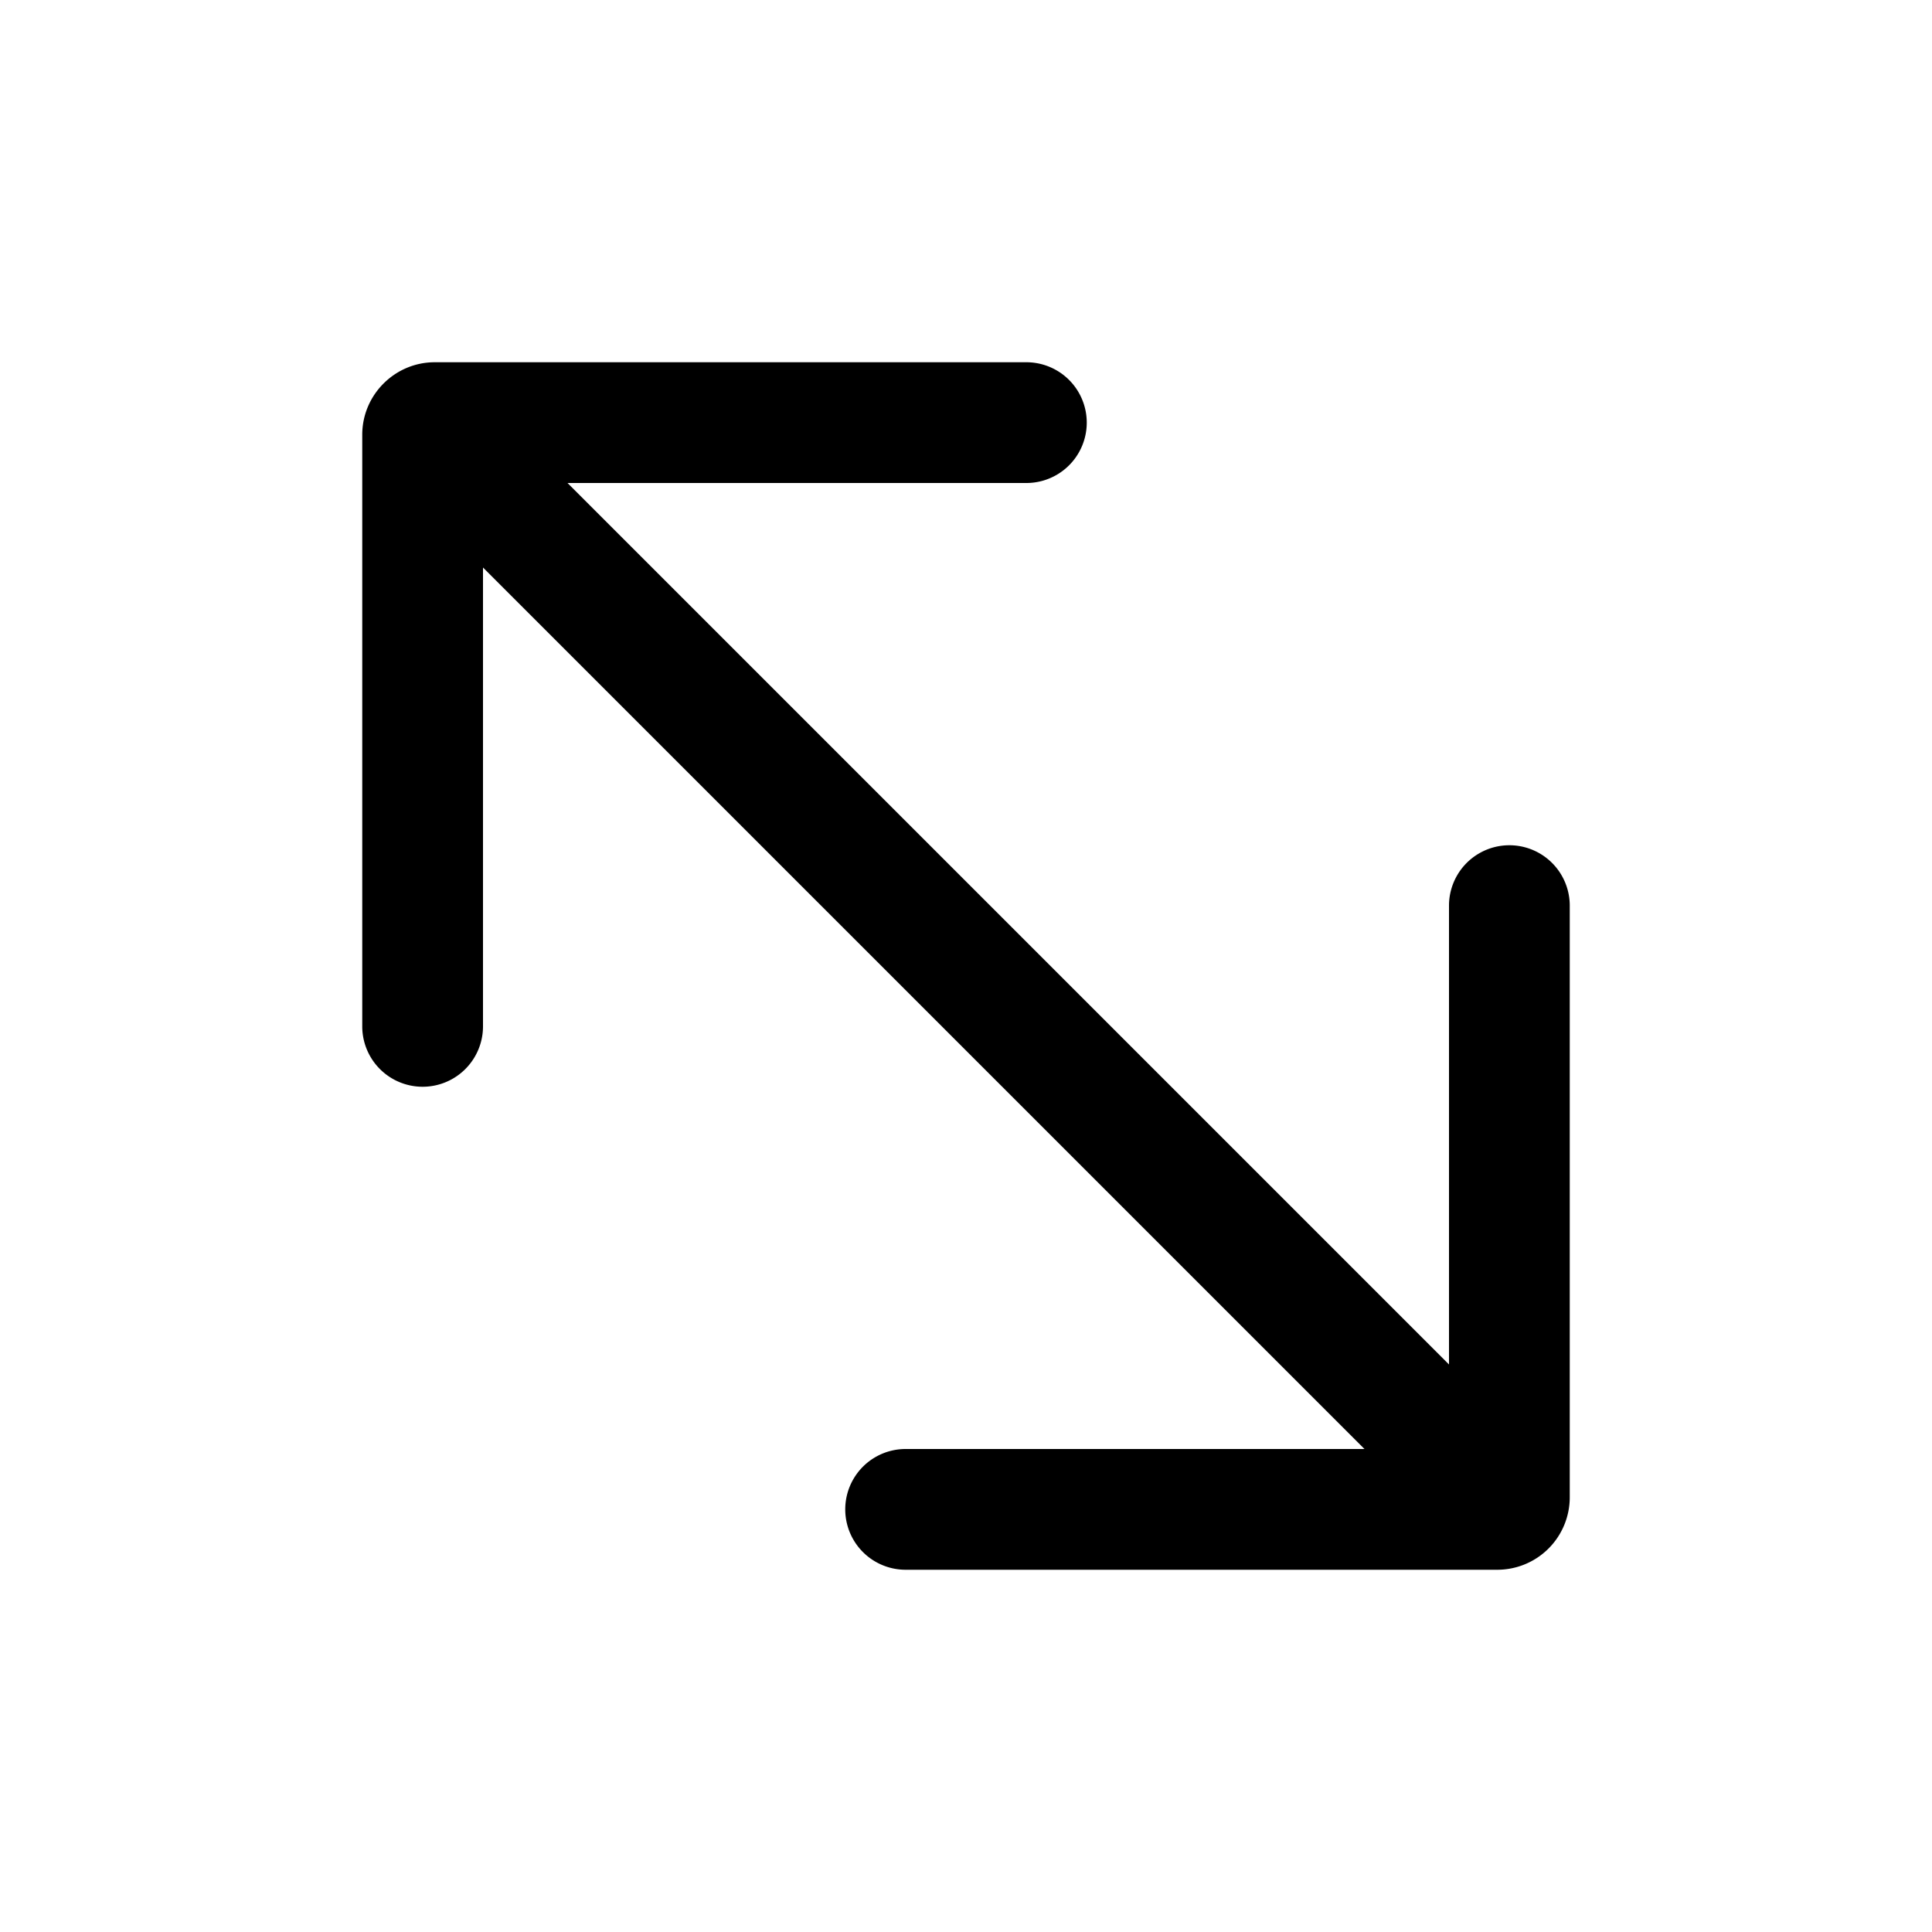 <svg width="16" height="16" viewBox="0 0 16 16" xmlns="http://www.w3.org/2000/svg"><path d="M8.5 3a.5.5 0 0 1 0 1H4.7l7.3 7.3V7.5a.5.5 0 0 1 1 0v4.9a.6.6 0 0 1-.6.6H7.5a.5.5 0 0 1 0-1h3.8L4 4.7v3.8a.5.5 0 0 1-1 0V3.6c0-.33.27-.6.6-.6h4.9Z"/></svg>